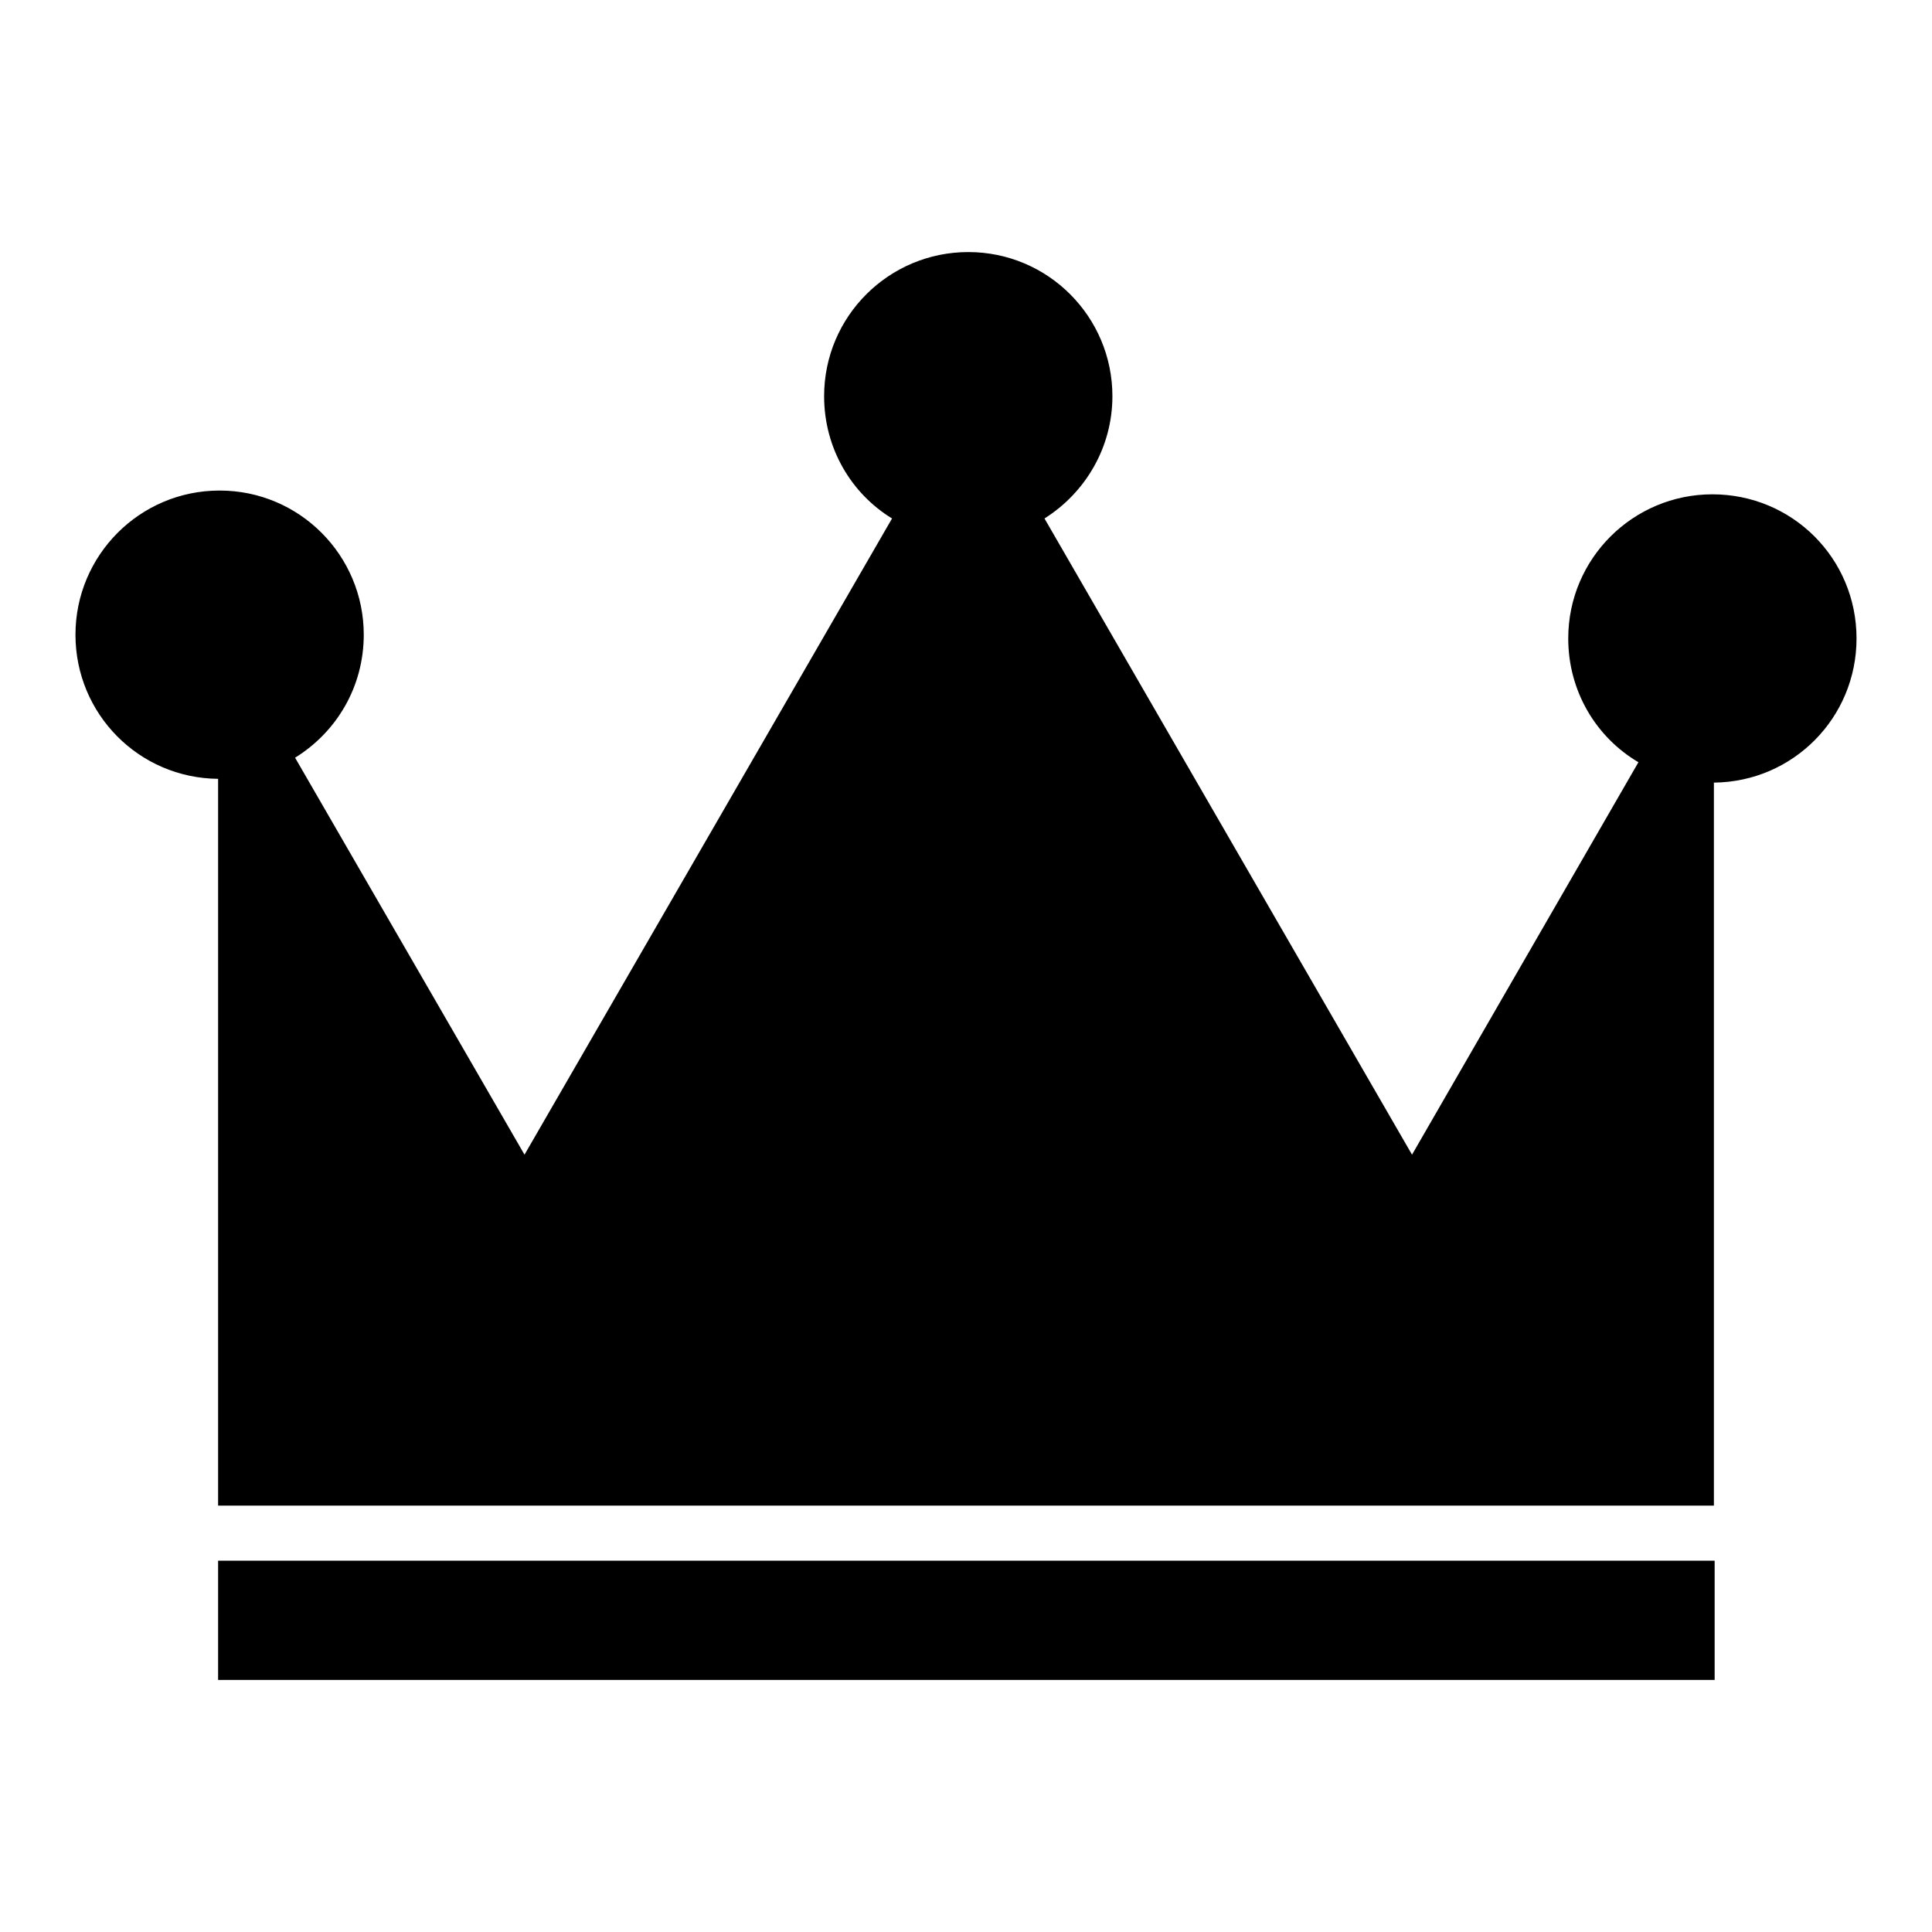 <?xml version="1.0" encoding="utf-8"?>
<!-- Svg Vector Icons : http://www.onlinewebfonts.com/icon -->
<!DOCTYPE svg PUBLIC "-//W3C//DTD SVG 1.1//EN" "http://www.w3.org/Graphics/SVG/1.1/DTD/svg11.dtd">
<svg version="1.1" xmlns="http://www.w3.org/2000/svg" xmlns:xlink="http://www.w3.org/1999/xlink" x="0px" y="0px" viewBox="0 0 256 256" enable-background="new 0 0 256 256" xml:space="preserve">
<g><g><path fill="#000000" d="M226.9,65.5c-10.5,0-19.1,8.5-19.1,19.1c0,7,3.7,13.1,9.3,16.4l-30,52l-48.7-84.3c5.4-3.4,9-9.4,9-16.2c0-10.5-8.5-19.1-19.1-19.1c-10.5,0-19.1,8.5-19.1,19.1c0,6.9,3.6,12.9,9,16.2L69.5,153l-30.4-52.6c5.5-3.4,9.1-9.4,9.1-16.3c0-10.5-8.5-19.1-19.1-19.1C18.5,65,10,73.6,10,84.1c0,10.5,8.4,19,18.9,19.1v96.3h198.2v-95.8c10.5-0.1,18.9-8.6,18.9-19.1C246,74,237.5,65.5,226.9,65.5z"/><path fill="#000000" d="M28.9,206.8h198.3v15.8H28.9V206.8L28.9,206.8z"/></g></g>
</svg>